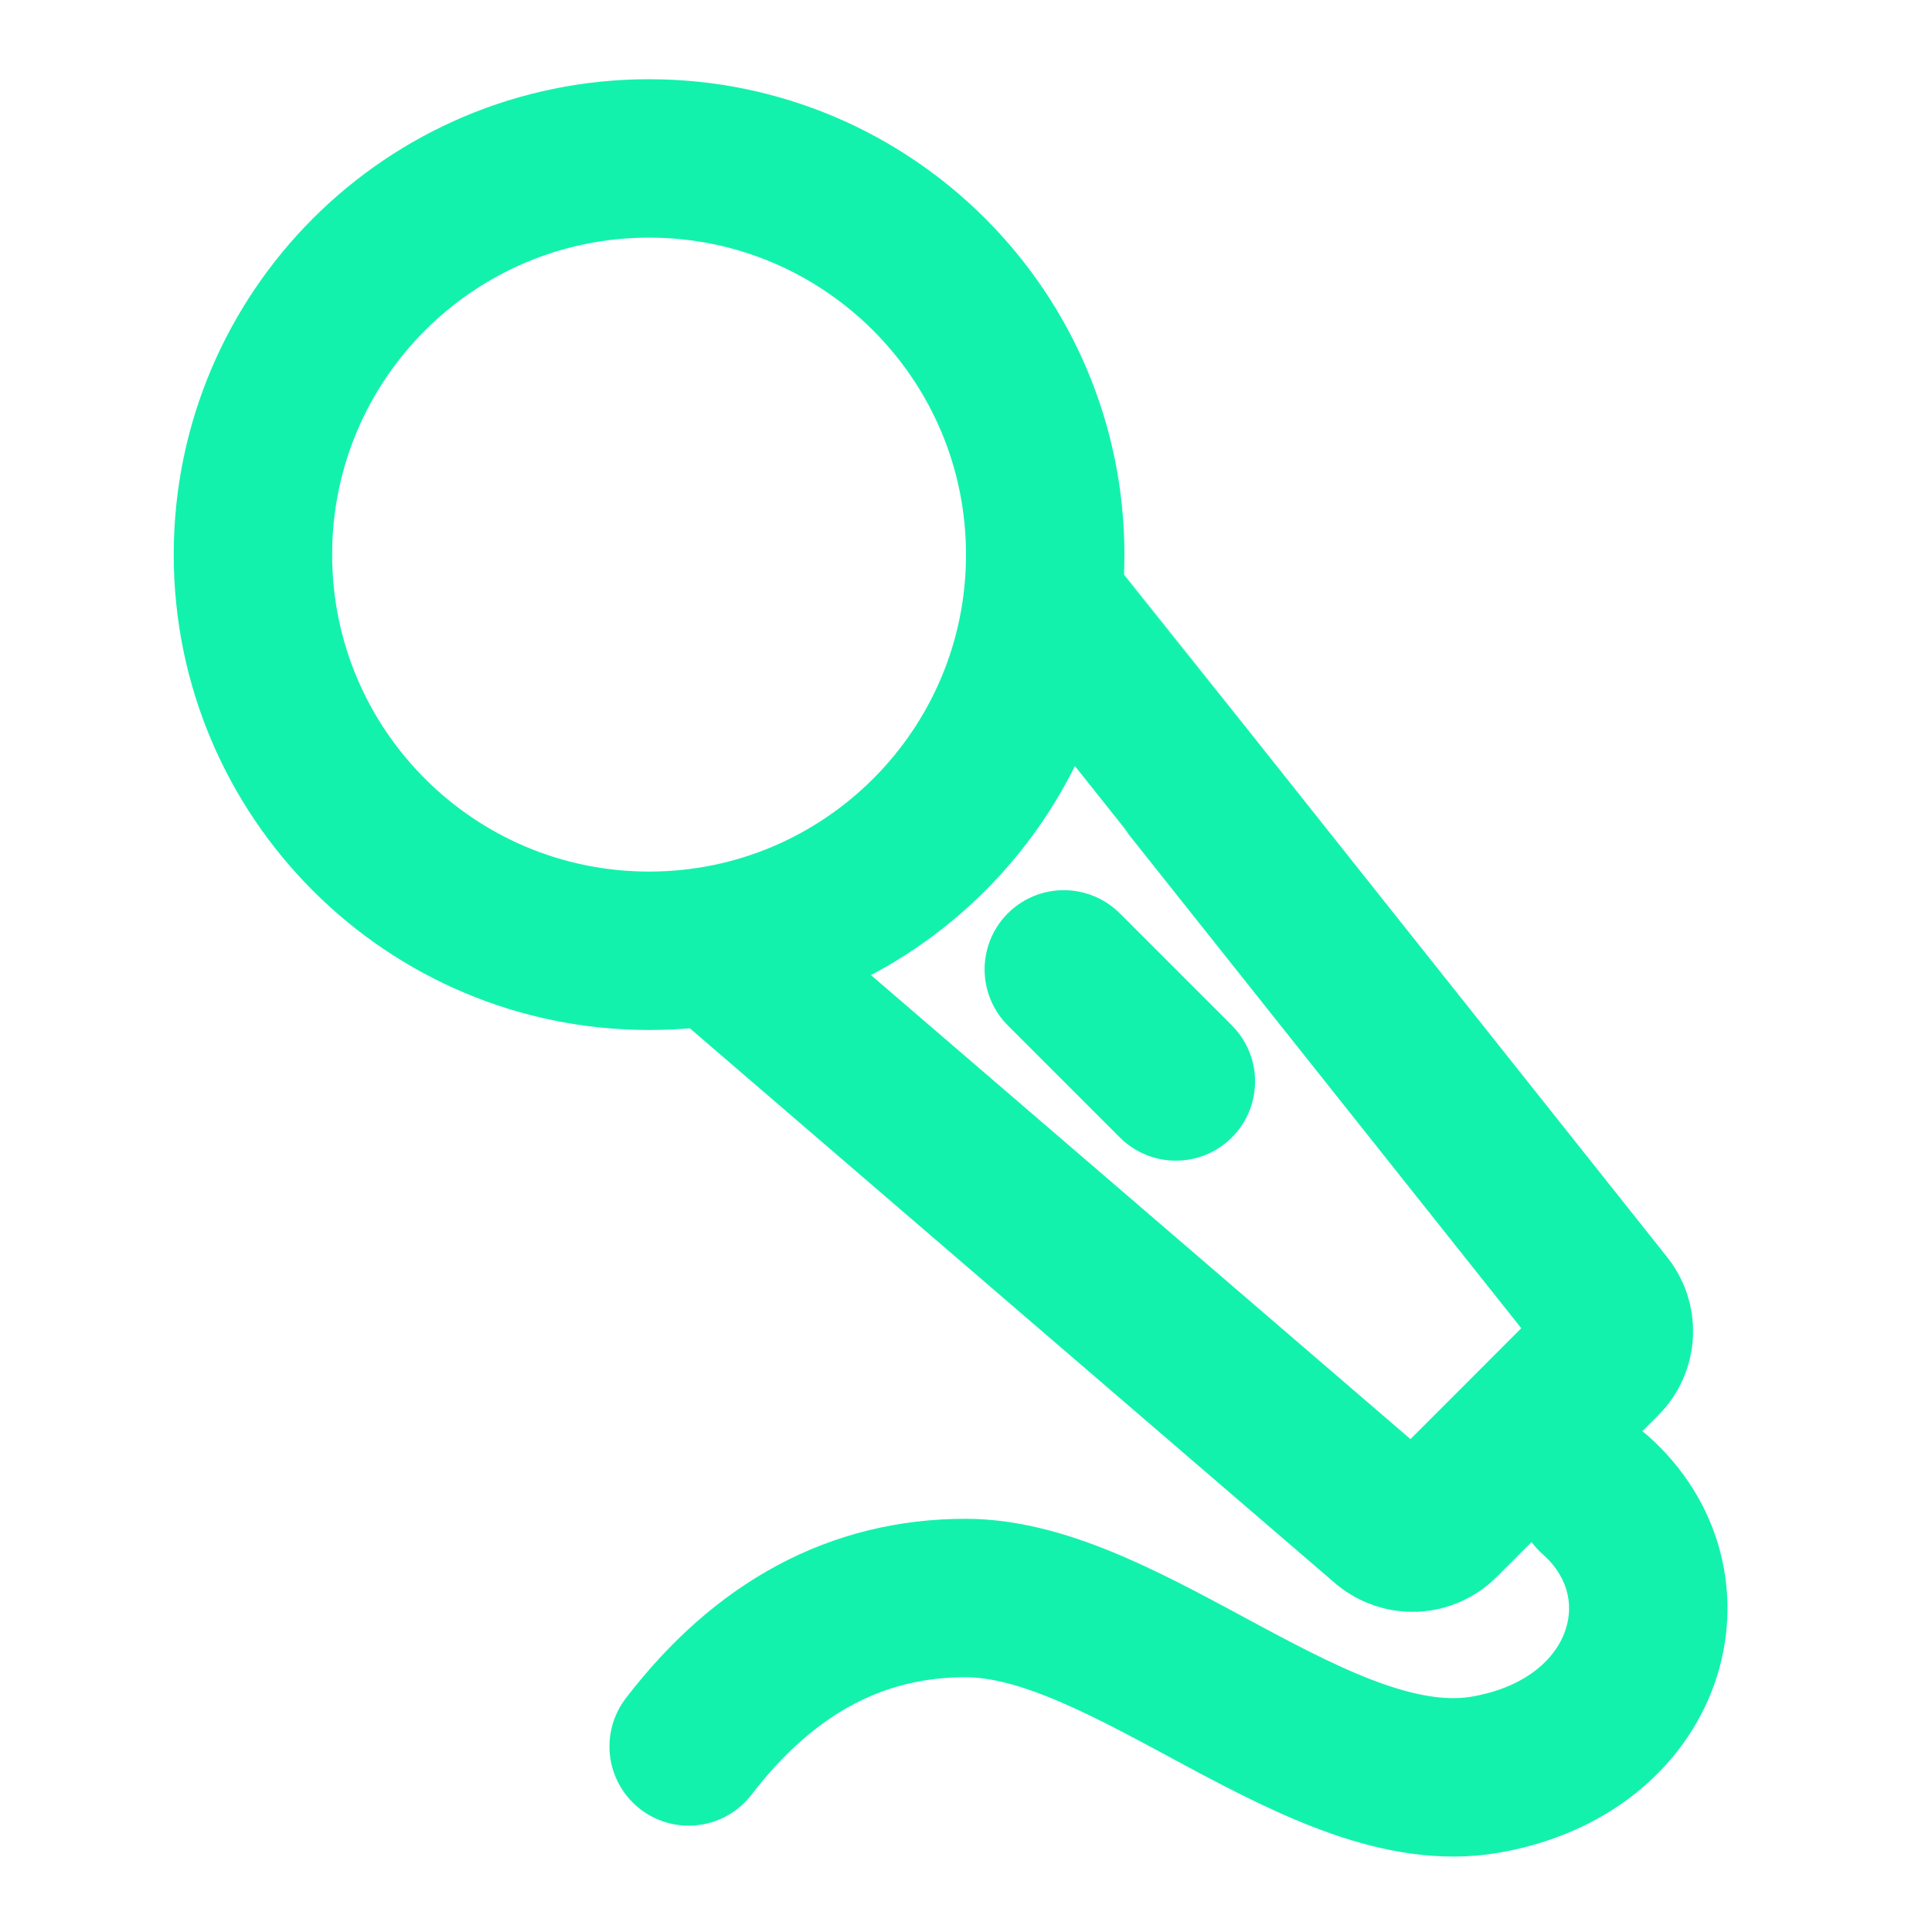 <svg width="24" height="24" viewBox="0 0 24 24" fill="none" xmlns="http://www.w3.org/2000/svg">
<g clip-path="url(#clip0_782_22228)">
<path d="M8.063 11.811C10.781 11.811 12.984 9.607 12.984 6.89C12.984 4.172 10.781 1.968 8.063 1.968C5.345 1.968 3.142 4.172 3.142 6.89C3.142 9.607 5.345 11.811 8.063 11.811Z" stroke="#13F2AD" stroke-width="1.968" stroke-linejoin="round"/>
<path d="M12.983 7.481C12.99 7.488 15.308 10.402 19.935 16.223C20.013 16.317 20.054 16.438 20.048 16.56C20.042 16.683 19.991 16.799 19.904 16.885L17.895 18.895C17.808 18.982 17.692 19.033 17.57 19.039C17.447 19.044 17.327 19.004 17.232 18.926L8.959 11.811M13.215 12.042L14.607 13.434" stroke="#13F2AD" stroke-width="1.968" stroke-linecap="round" stroke-linejoin="round"/>
<path d="M8.555 21.695C9.498 20.466 10.645 19.851 11.995 19.851C14.02 19.851 16.41 22.395 18.449 22.046C20.488 21.695 21.072 19.684 19.817 18.571" stroke="#13F2AD" stroke-width="1.968" stroke-linecap="round" stroke-linejoin="round"/>
</g>
<defs>
<clipPath id="clip0_782_22228">
<rect width="23.621" height="23.621" fill="white" transform="translate(0.189)"/>
</clipPath>
</defs>
</svg>
